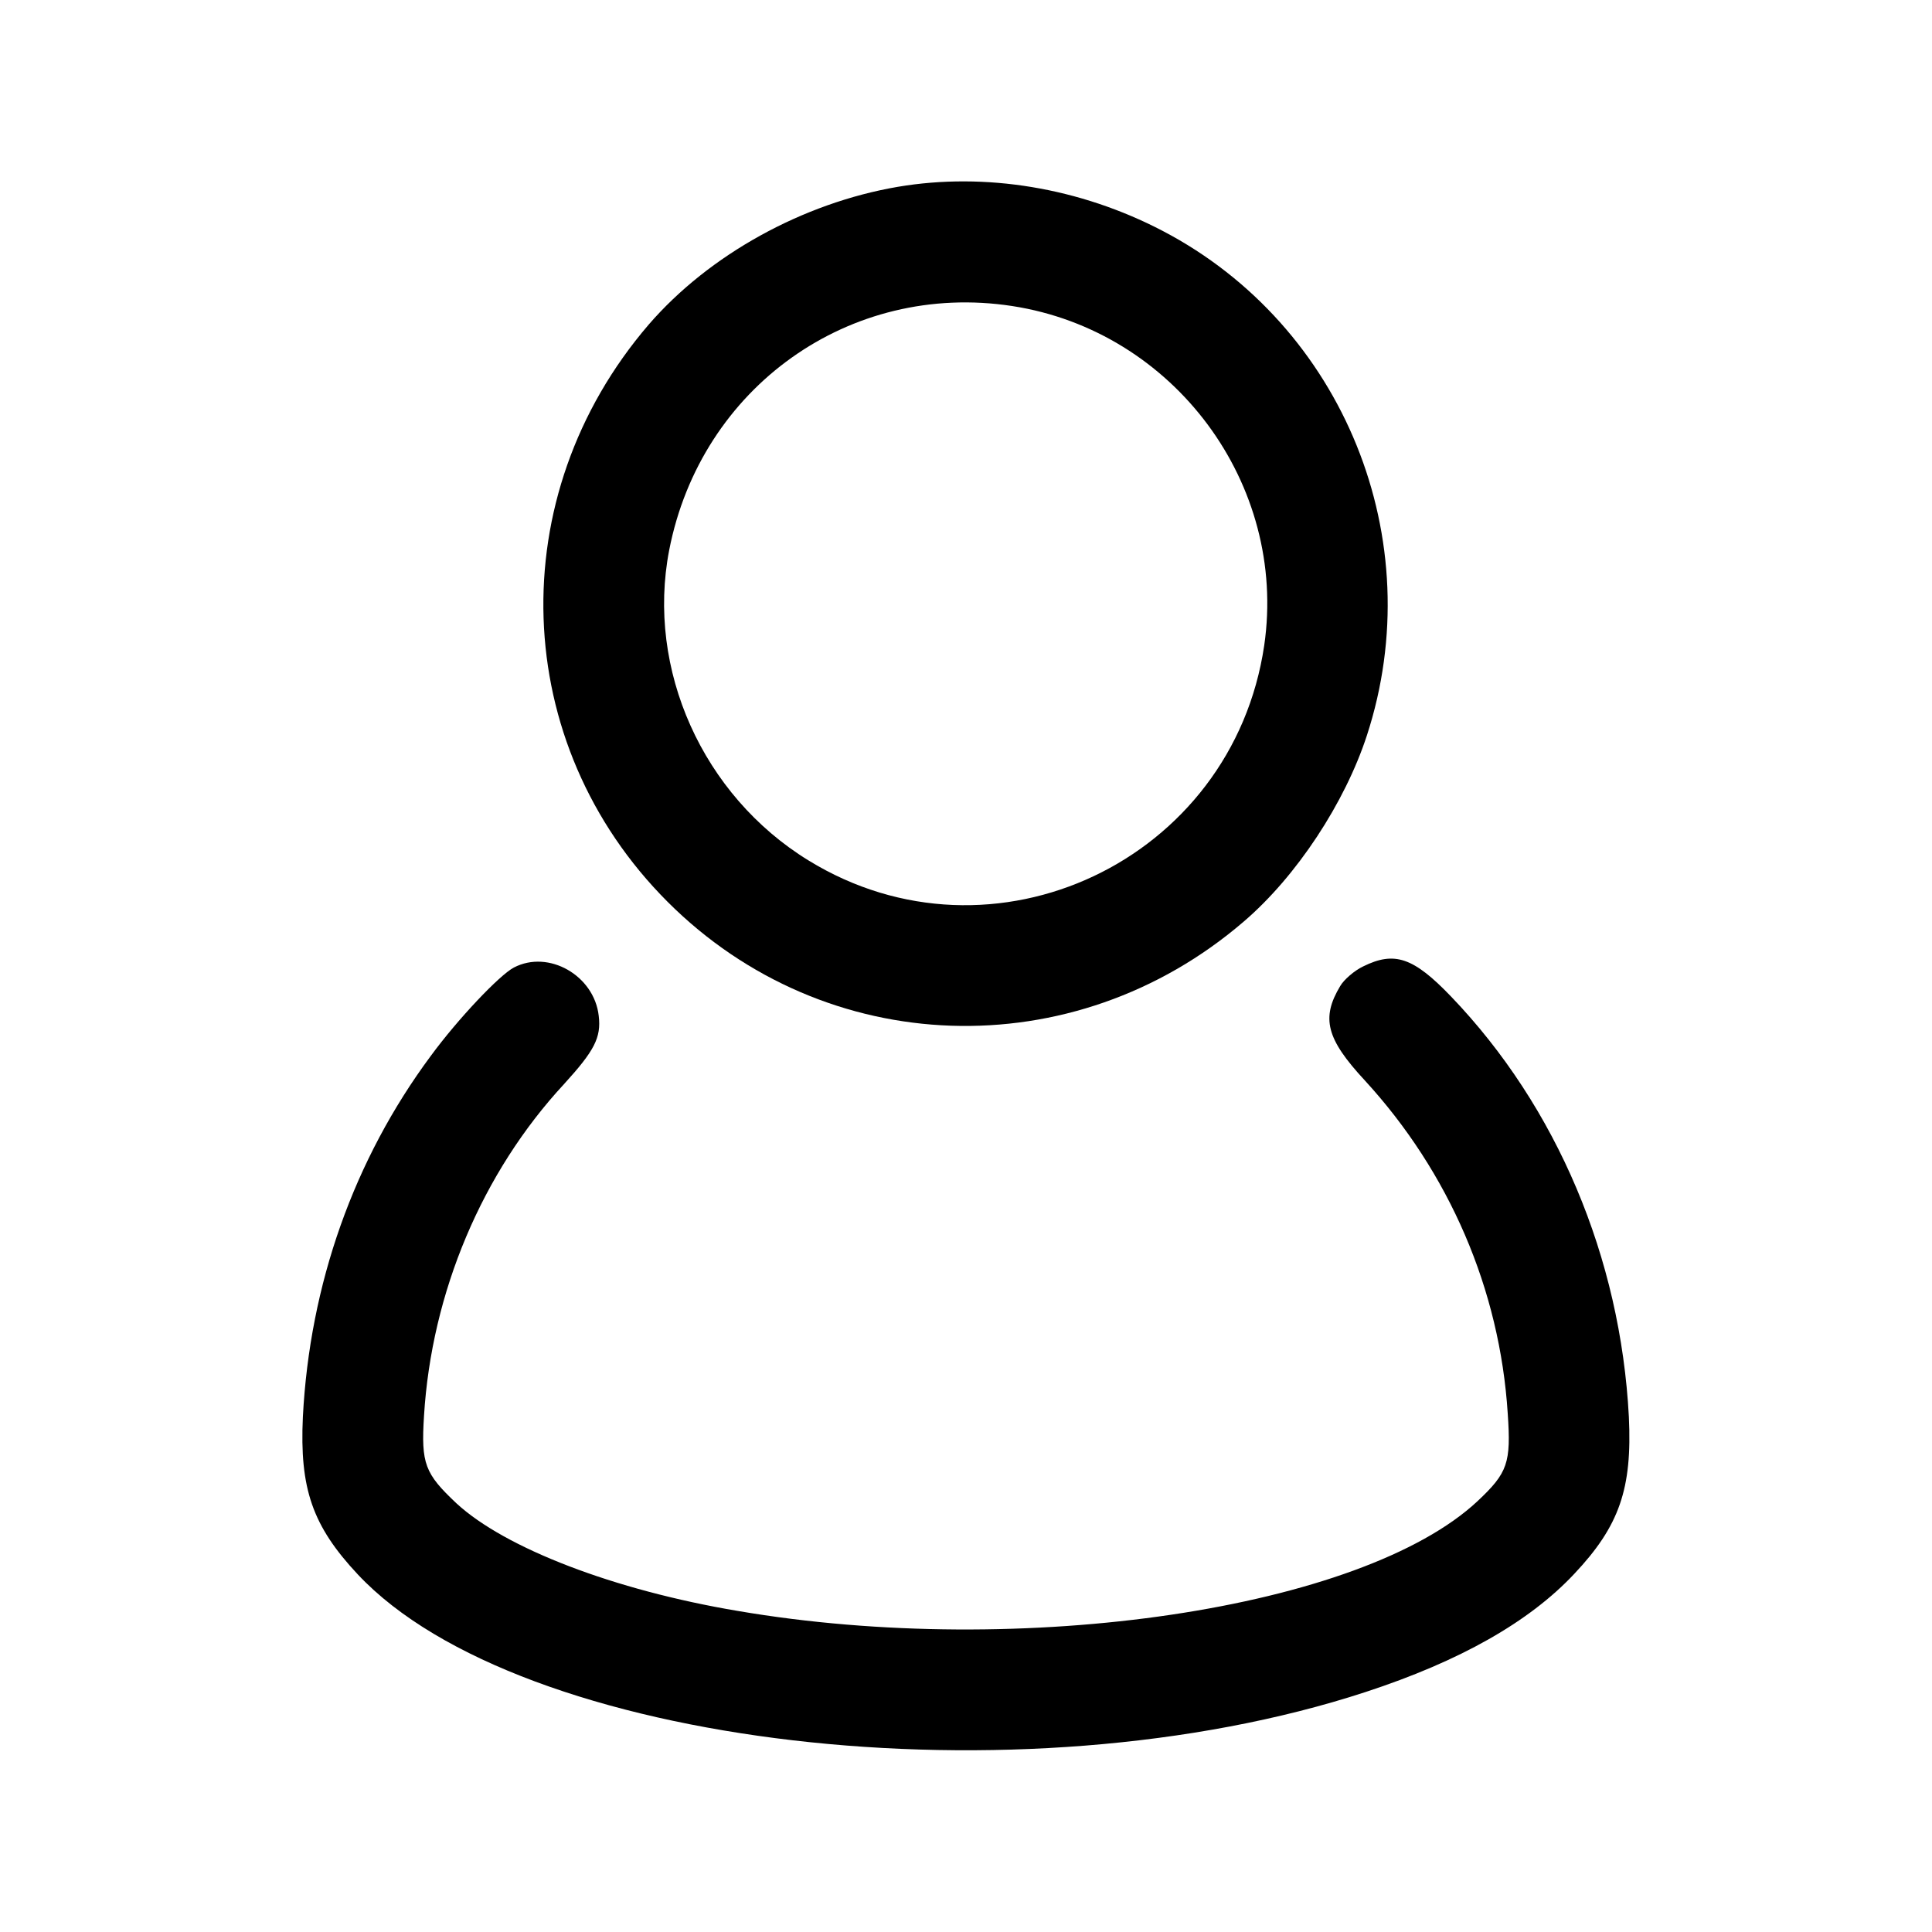 <svg width="30" height="30" viewBox="0 0 30 30" fill="none" xmlns="http://www.w3.org/2000/svg">
<path d="M13.941 2.901C12.465 3.153 11.012 3.955 10.074 5.039C7.783 7.705 7.912 11.549 10.367 14.004C12.816 16.453 16.672 16.582 19.314 14.309C20.135 13.606 20.885 12.463 21.225 11.42C22.215 8.385 20.867 5.057 18.055 3.586C16.766 2.912 15.295 2.672 13.941 2.901ZM15.717 4.752C18.231 5.139 19.994 7.518 19.631 10.02C19.139 13.365 15.418 15.123 12.553 13.36C10.912 12.352 10.033 10.395 10.391 8.543C10.883 6.012 13.197 4.365 15.717 4.752Z" fill="black"/>
<path d="M21.168 15.006C21.033 15.07 20.869 15.211 20.811 15.311C20.512 15.809 20.594 16.131 21.192 16.776C22.504 18.205 23.289 20.022 23.412 21.949C23.465 22.717 23.412 22.869 22.944 23.309C21.151 24.985 15.877 25.77 11.453 25.014C9.537 24.692 7.844 24.041 7.088 23.344C6.596 22.881 6.537 22.729 6.584 21.985C6.701 20.069 7.487 18.205 8.758 16.834C9.227 16.319 9.338 16.113 9.297 15.774C9.227 15.147 8.518 14.742 7.979 15.024C7.756 15.141 7.112 15.82 6.69 16.395C5.494 18.006 4.809 19.945 4.703 22.002C4.651 23.115 4.85 23.695 5.559 24.451C8.072 27.123 15.836 28.031 21.203 26.274C22.674 25.793 23.746 25.184 24.444 24.44C25.147 23.695 25.346 23.115 25.293 22.002C25.164 19.529 24.174 17.186 22.533 15.475C21.948 14.865 21.654 14.766 21.168 15.006Z" fill="black"/>
</svg>
